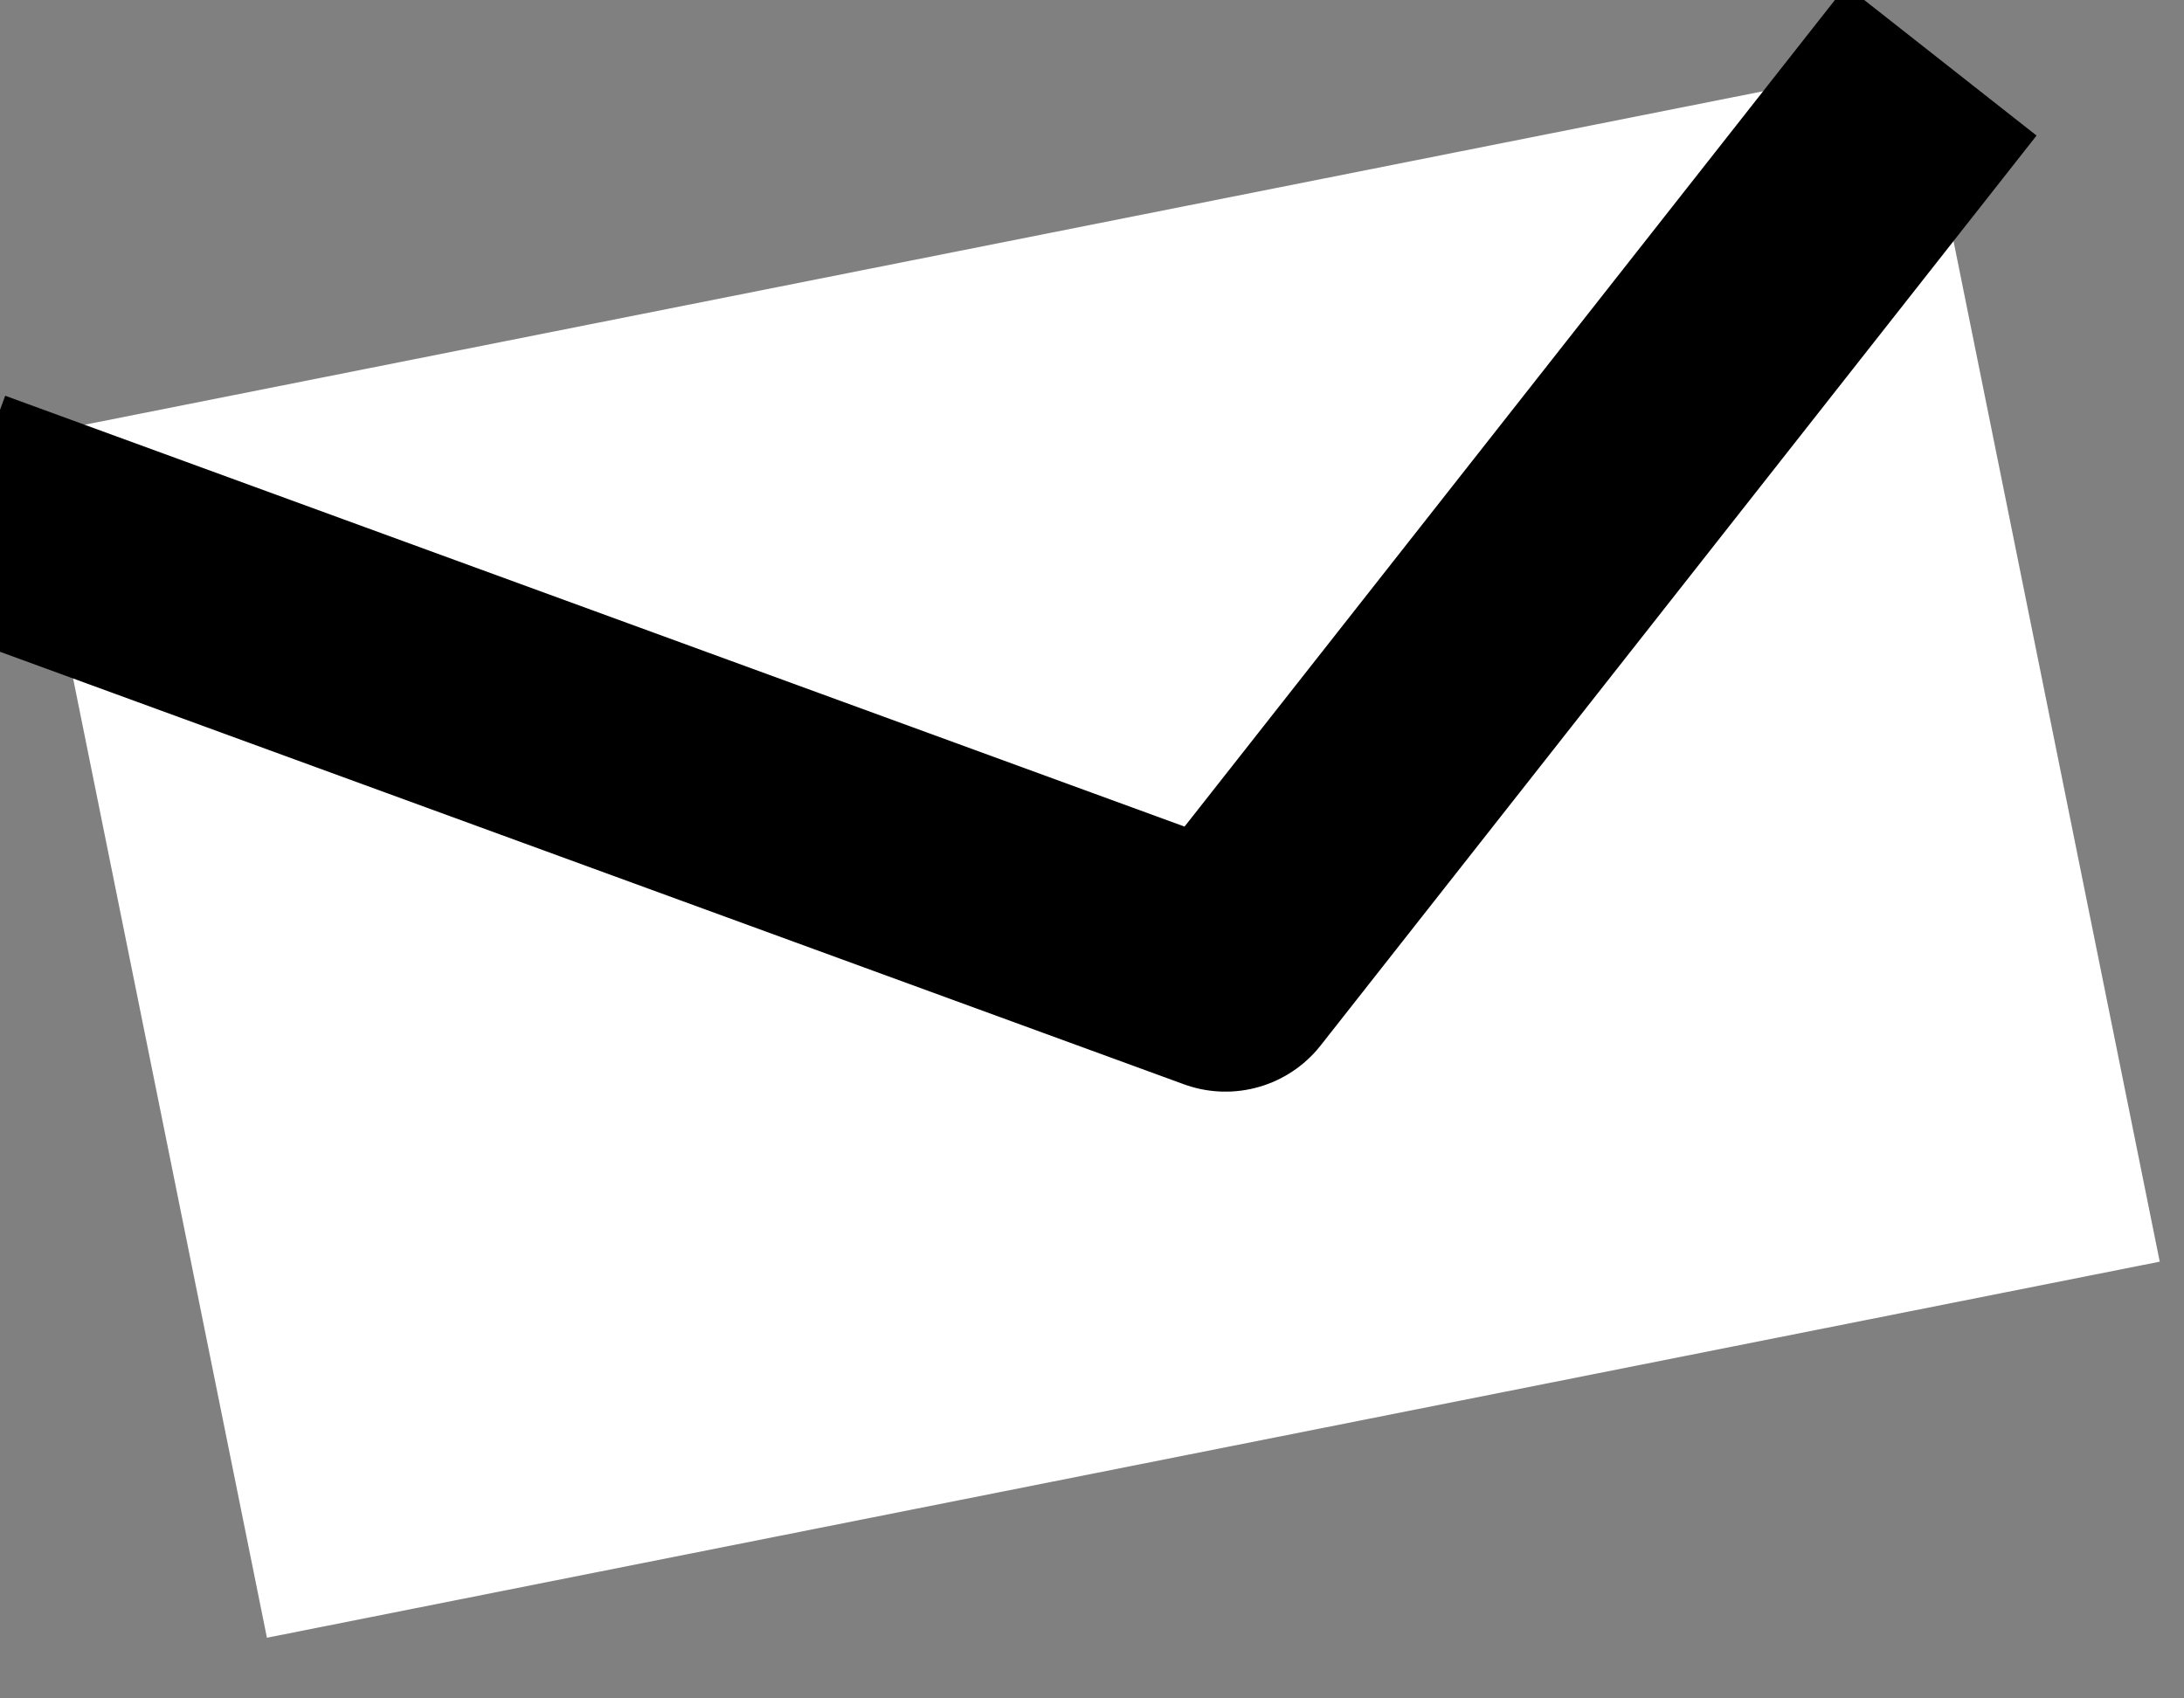 <svg xmlns="http://www.w3.org/2000/svg" width="18" height="14"><rect width="100%" height="100%" fill="#808080" stroke="none"/><path fill-rule="evenodd" fill="#FFF" d="M.2 3.6L15.8.5l2 9.9-15.6 3.1-2-9.9z"/><path stroke="#000" stroke-width="1.997" stroke-linecap="butt" stroke-linejoin="round" fill="none" d="M16 .5L10.1 8-.3 4.2"/></svg>
